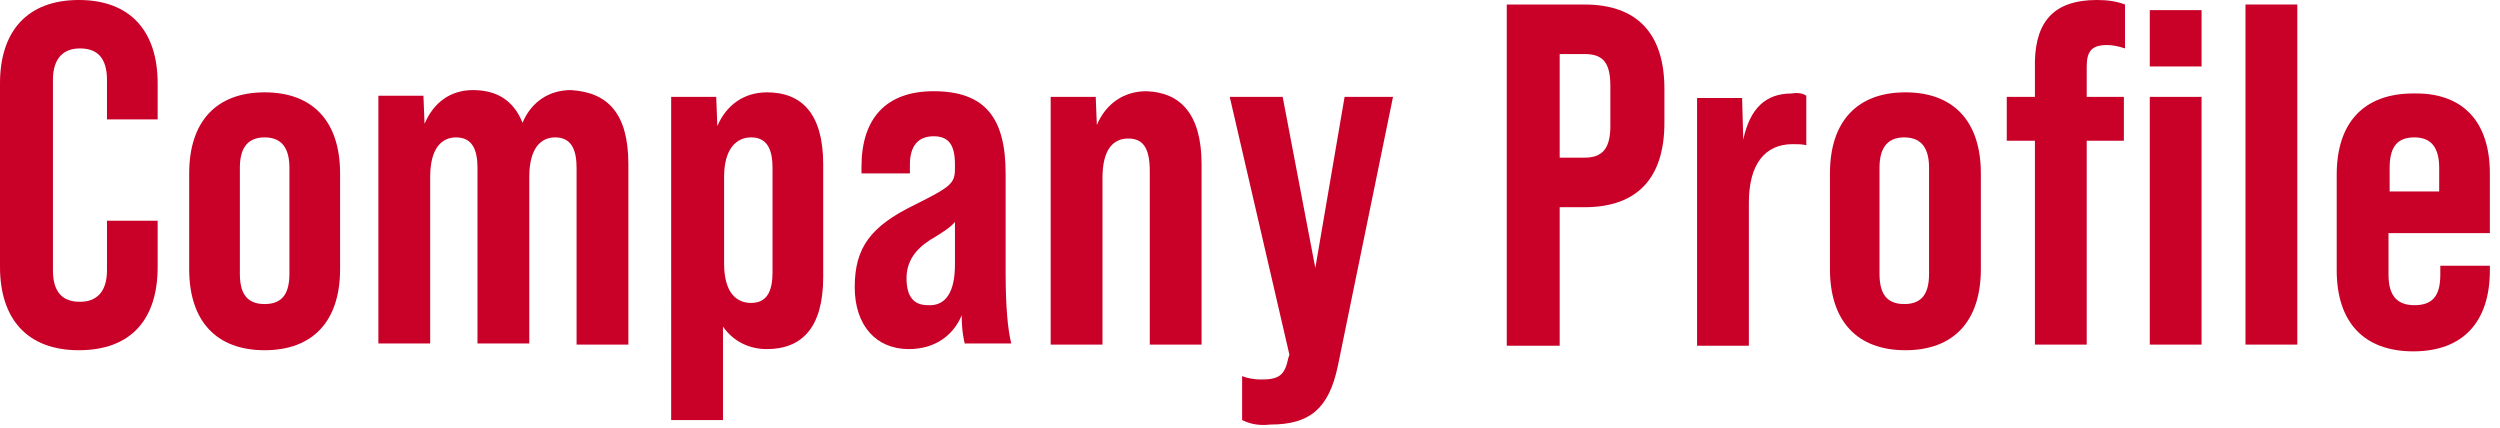 <?xml version="1.0" encoding="utf-8"?>
<!-- Generator: Adobe Illustrator 25.4.0, SVG Export Plug-In . SVG Version: 6.00 Build 0)  -->
<svg version="1.1" id="レイヤー_1" xmlns="http://www.w3.org/2000/svg" xmlns:xlink="http://www.w3.org/1999/xlink" x="0px"
	 y="0px" width="222px" height="38px" viewBox="0 0 222 38" style="enable-background:new 0 0 222 38;" xml:space="preserve">
<style type="text/css">
	.st0{fill:#C90028;}
</style>
<g>
	<path class="st0" d="M0,23.7V7.4C0,2.8,2.4,0,7,0s7,2.8,7,7.4v3.2H9.5V7.1c0-2-0.9-2.8-2.4-2.8c-1.4,0-2.4,0.8-2.4,2.8V24
		c0,2,0.9,2.8,2.4,2.8c1.4,0,2.4-0.8,2.4-2.8v-4.4H14v4.1c0,4.7-2.4,7.4-7,7.4S0,28.3,0,23.7z"/>
	<path class="st0" d="M16.8,23.9v-8.5c0-4.6,2.4-7.2,6.7-7.2s6.7,2.6,6.7,7.2v8.5c0,4.6-2.4,7.2-6.7,7.2S16.8,28.5,16.8,23.9z
		 M25.7,24.3v-9.4c0-1.5-0.5-2.7-2.2-2.7s-2.2,1.2-2.2,2.7v9.4c0,1.6,0.5,2.7,2.2,2.7S25.7,25.9,25.7,24.3z"/>
	<path class="st0" d="M55.8,14.6v16h-4.6V14.9c0-1.5-0.4-2.7-1.9-2.7c-1.3,0-2.3,1-2.3,3.5v14.8h-4.6V14.9c0-1.5-0.4-2.7-1.9-2.7
		c-1.3,0-2.3,1-2.3,3.5v14.8h-4.6v-22h4l0.1,2.5c0.8-1.9,2.3-3,4.3-3c2.1,0,3.6,0.9,4.4,2.9c0.8-1.9,2.4-2.9,4.3-2.9
		C54,8.2,55.8,10.1,55.8,14.6z"/>
	<path class="st0" d="M73.1,14.6v10c0,4.5-1.9,6.4-5,6.4c-1.6,0-3-0.7-3.9-2v8.3h-4.6V8.6h4l0.1,2.6c0.8-1.9,2.4-3,4.4-3
		C71.2,8.2,73.1,10.1,73.1,14.6z M68.6,14.9c0-1.5-0.4-2.7-1.9-2.7c-1.3,0-2.4,1-2.4,3.5v7.7c0,2.6,1.1,3.5,2.4,3.5
		c1.5,0,1.9-1.2,1.9-2.7V14.9z"/>
	<path class="st0" d="M85.7,30.6c-0.1-0.3-0.3-1.2-0.3-2.6c-0.8,1.9-2.5,3-4.7,3c-2.9,0-4.8-2.1-4.8-5.5c0-3.5,1.4-5.4,5.3-7.3
		c3.2-1.6,3.6-1.9,3.6-3.2v-0.4c0-1.8-0.6-2.5-1.9-2.5c-1.4,0-2.1,0.9-2.1,2.5v0.8h-4.3v-0.6c0-4.3,2.2-6.7,6.4-6.7
		c4.6,0,6.4,2.4,6.4,7.3v8.8c0,3.1,0.2,5.1,0.5,6.3H85.7z M84.8,23.5v-3.8c-0.3,0.4-1,0.9-2.2,1.6c-1.4,0.9-2.1,2-2.1,3.4
		c0,1.6,0.6,2.4,1.9,2.4C84,27.2,84.8,25.9,84.8,23.5z"/>
	<path class="st0" d="M106.7,14.6v16h-4.6V15.2c0-1.9-0.5-2.9-1.9-2.9c-1.3,0-2.3,0.9-2.3,3.5v14.8h-4.6v-22h4l0.1,2.5
		c0.8-1.9,2.4-3,4.4-3C104.8,8.2,106.7,10.1,106.7,14.6z"/>
	<path class="st0" d="M110.3,37.3v-3.9c0.5,0.2,1.1,0.3,1.7,0.3c1.6,0,2.1-0.4,2.4-1.9l0.1-0.3l-5.3-22.9h4.7l2.9,15.2l2.6-15.2h4.3
		l-4.9,23.9c-0.8,3.8-2.5,5.2-6,5.2C111.9,37.8,111.1,37.7,110.3,37.3z"/>
	<path class="st0" d="M133.7,0.4h7c4.7,0,7.1,2.6,7.1,7.5v3c0,4.8-2.3,7.5-7.1,7.5h-2.2v12.3h-4.7V0.4z M140.7,14
		c1.5,0,2.3-0.7,2.3-2.8V7.6c0-2.2-0.8-2.8-2.3-2.8h-2.2V14H140.7z"/>
	<path class="st0" d="M160.4,8.5v4.4c-0.3-0.1-0.8-0.1-1.2-0.1c-2.5,0-3.9,1.8-3.9,5.2v12.7h-4.6v-22h4l0.1,3.7
		c0.6-2.8,2-4.1,4.3-4.1C159.7,8.2,160.1,8.3,160.4,8.5z"/>
	<path class="st0" d="M162.5,23.9v-8.5c0-4.6,2.4-7.2,6.7-7.2s6.7,2.6,6.7,7.2v8.5c0,4.6-2.4,7.2-6.7,7.2S162.5,28.5,162.5,23.9z
		 M171.3,24.3v-9.4c0-1.5-0.5-2.7-2.2-2.7s-2.2,1.2-2.2,2.7v9.4c0,1.6,0.5,2.7,2.2,2.7S171.3,25.9,171.3,24.3z"/>
	<path class="st0" d="M186.2,0c0.9,0,1.7,0.1,2.5,0.4v3.9c-0.6-0.2-1.1-0.3-1.6-0.3c-1.3,0-1.8,0.5-1.8,1.9v2.7h3.3v3.9h-3.3v18.1
		h-4.6V12.5h-2.5V8.6h2.5V5.4C180.8,1.8,182.5,0,186.2,0z M195.5,0.9v5h-4.6v-5H195.5z M190.9,8.6h4.6v22h-4.6V8.6z"/>
	<path class="st0" d="M199.4,0.4h4.6v30.2h-4.6V0.4z"/>
	<path class="st0" d="M221.1,15.4v5.3h-9v3.7c0,1.9,0.8,2.7,2.3,2.7c1.5,0,2.3-0.7,2.3-2.7v-0.8h4.4v0.4c0,4.6-2.4,7.2-6.8,7.2
		c-4.4,0-6.8-2.6-6.8-7.2v-8.5c0-4.6,2.4-7.2,6.8-7.2C218.7,8.2,221.1,10.8,221.1,15.4z M216.6,17v-2.1c0-1.9-0.8-2.7-2.2-2.7
		c-1.4,0-2.2,0.7-2.2,2.7V17H216.6z"/>
</g>
</svg>
